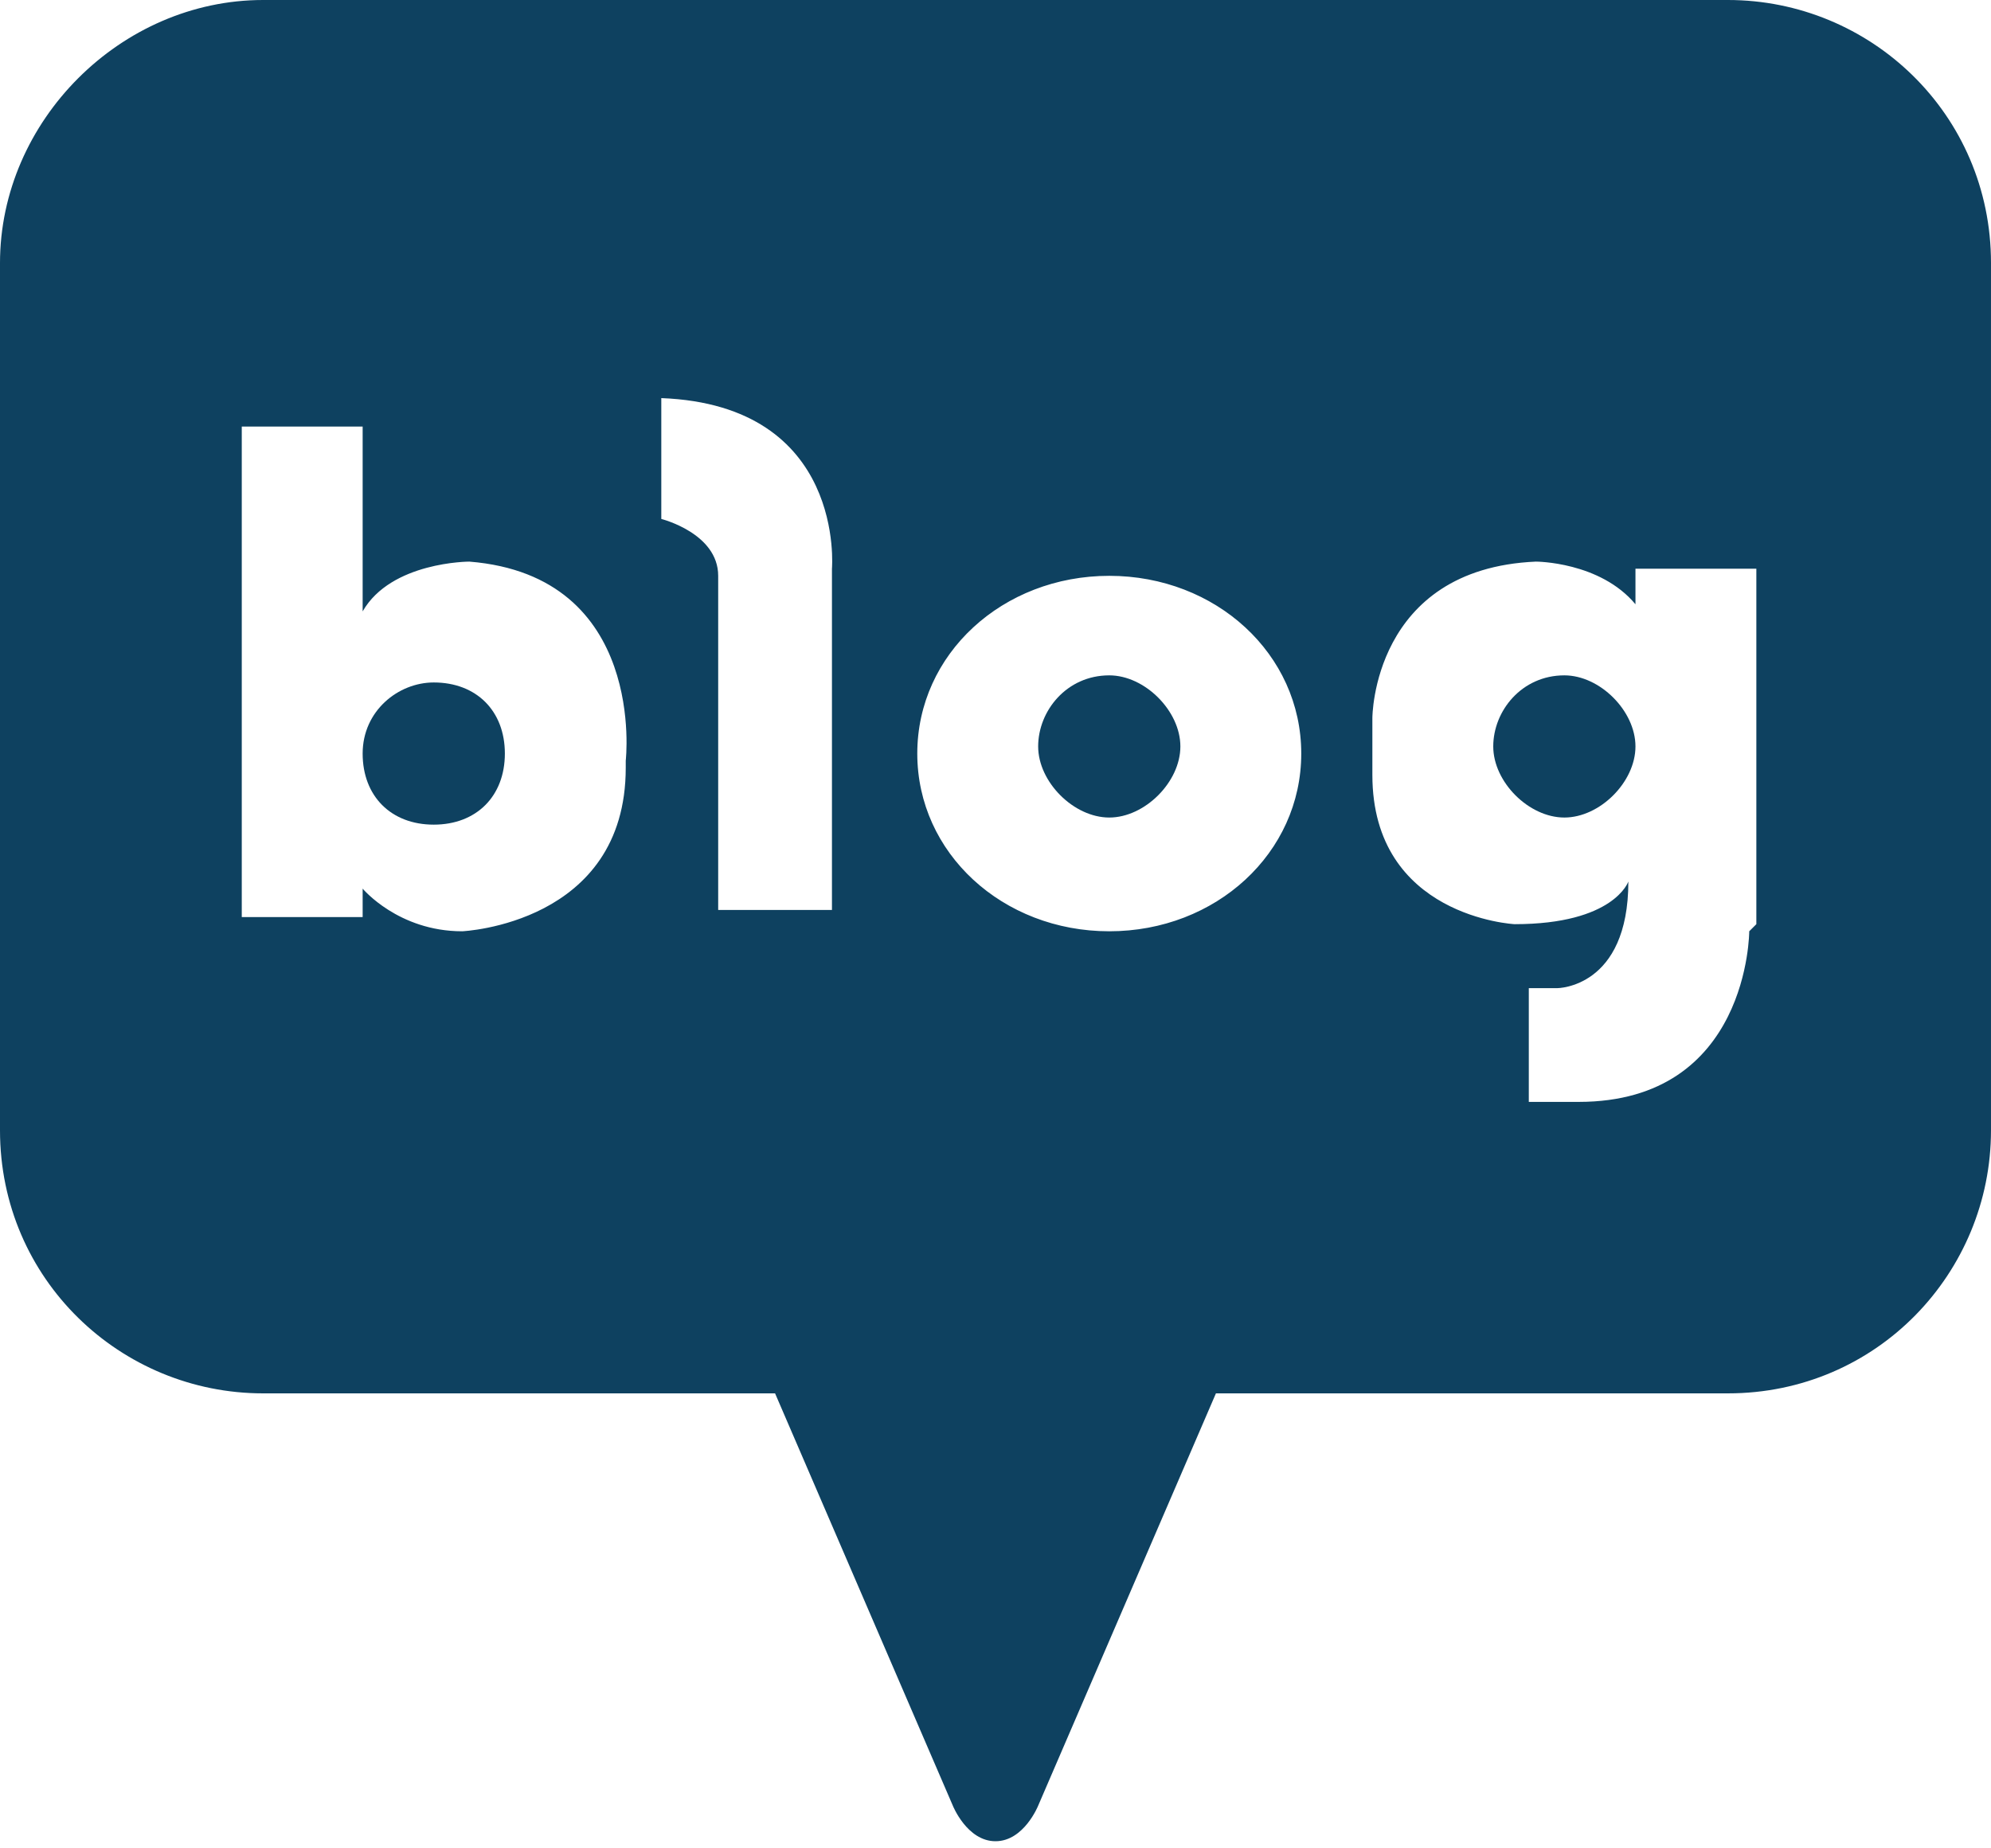 <?xml version="1.0" encoding="UTF-8"?>
<svg id="_레이어_1" data-name="레이어 1" xmlns="http://www.w3.org/2000/svg" width="28" height="26" version="1.1" viewBox="0 0 28 26">
  <defs>
    <style>
      .cls-1 {
        fill: #0e4160;
        stroke-width: 0px;
      }
    </style>
  </defs>
  <path class="cls-1" d="M6.1,9.6c-.5,0-1,.4-1,1s.4,1,1,1,1-.4,1-1-.4-1-1-1Z"/>
  <path class="cls-1" d="M15.6,9.5c-.6,0-1,.5-1,1s.5,1,1,1,1-.5,1-1-.5-1-1-1Z"/>
  <path class="cls-1" d="M24.3,0H3.7C1.7,0,0,1.7,0,3.7v12.2c0,2.1,1.7,3.7,3.7,3.7h7.2l2.5,5.8s.2.5.6.5h0c.4,0,.6-.5.6-.5l2.5-5.8h7.2c2.1,0,3.7-1.7,3.7-3.7V3.7c0-2.1-1.7-3.7-3.7-3.7ZM8.8,10.8c0,2.2-2.3,2.3-2.3,2.3-.9,0-1.4-.6-1.4-.6v.4h-1.7v-6.9s0,0,0,0h0c.1,0,1.7,0,1.7,0v2.6c.4-.7,1.5-.7,1.5-.7,2.5.2,2.2,2.8,2.2,2.8ZM11.7,8.1v4.7h-1.6v-4.7c0-.6-.8-.8-.8-.8v-1.7c2.6.1,2.4,2.4,2.4,2.4ZM15.6,13.1c-1.5,0-2.7-1.1-2.7-2.5s1.2-2.5,2.7-2.5,2.7,1.1,2.7,2.5-1.2,2.5-2.7,2.5ZM24.6,13.1s0,2.4-2.4,2.4h-.7v-1.6h.4s1,0,1-1.5c0,0-.2.6-1.6.6,0,0-2-.1-2-2.1v-.8s0-2.1,2.3-2.2c0,0,.9,0,1.4.6v-.5h1.7v5Z"/>
  <path class="cls-1" d="M22,9.5c-.6,0-1,.5-1,1s.5,1,1,1,1-.5,1-1-.5-1-1-1Z"/>
</svg>